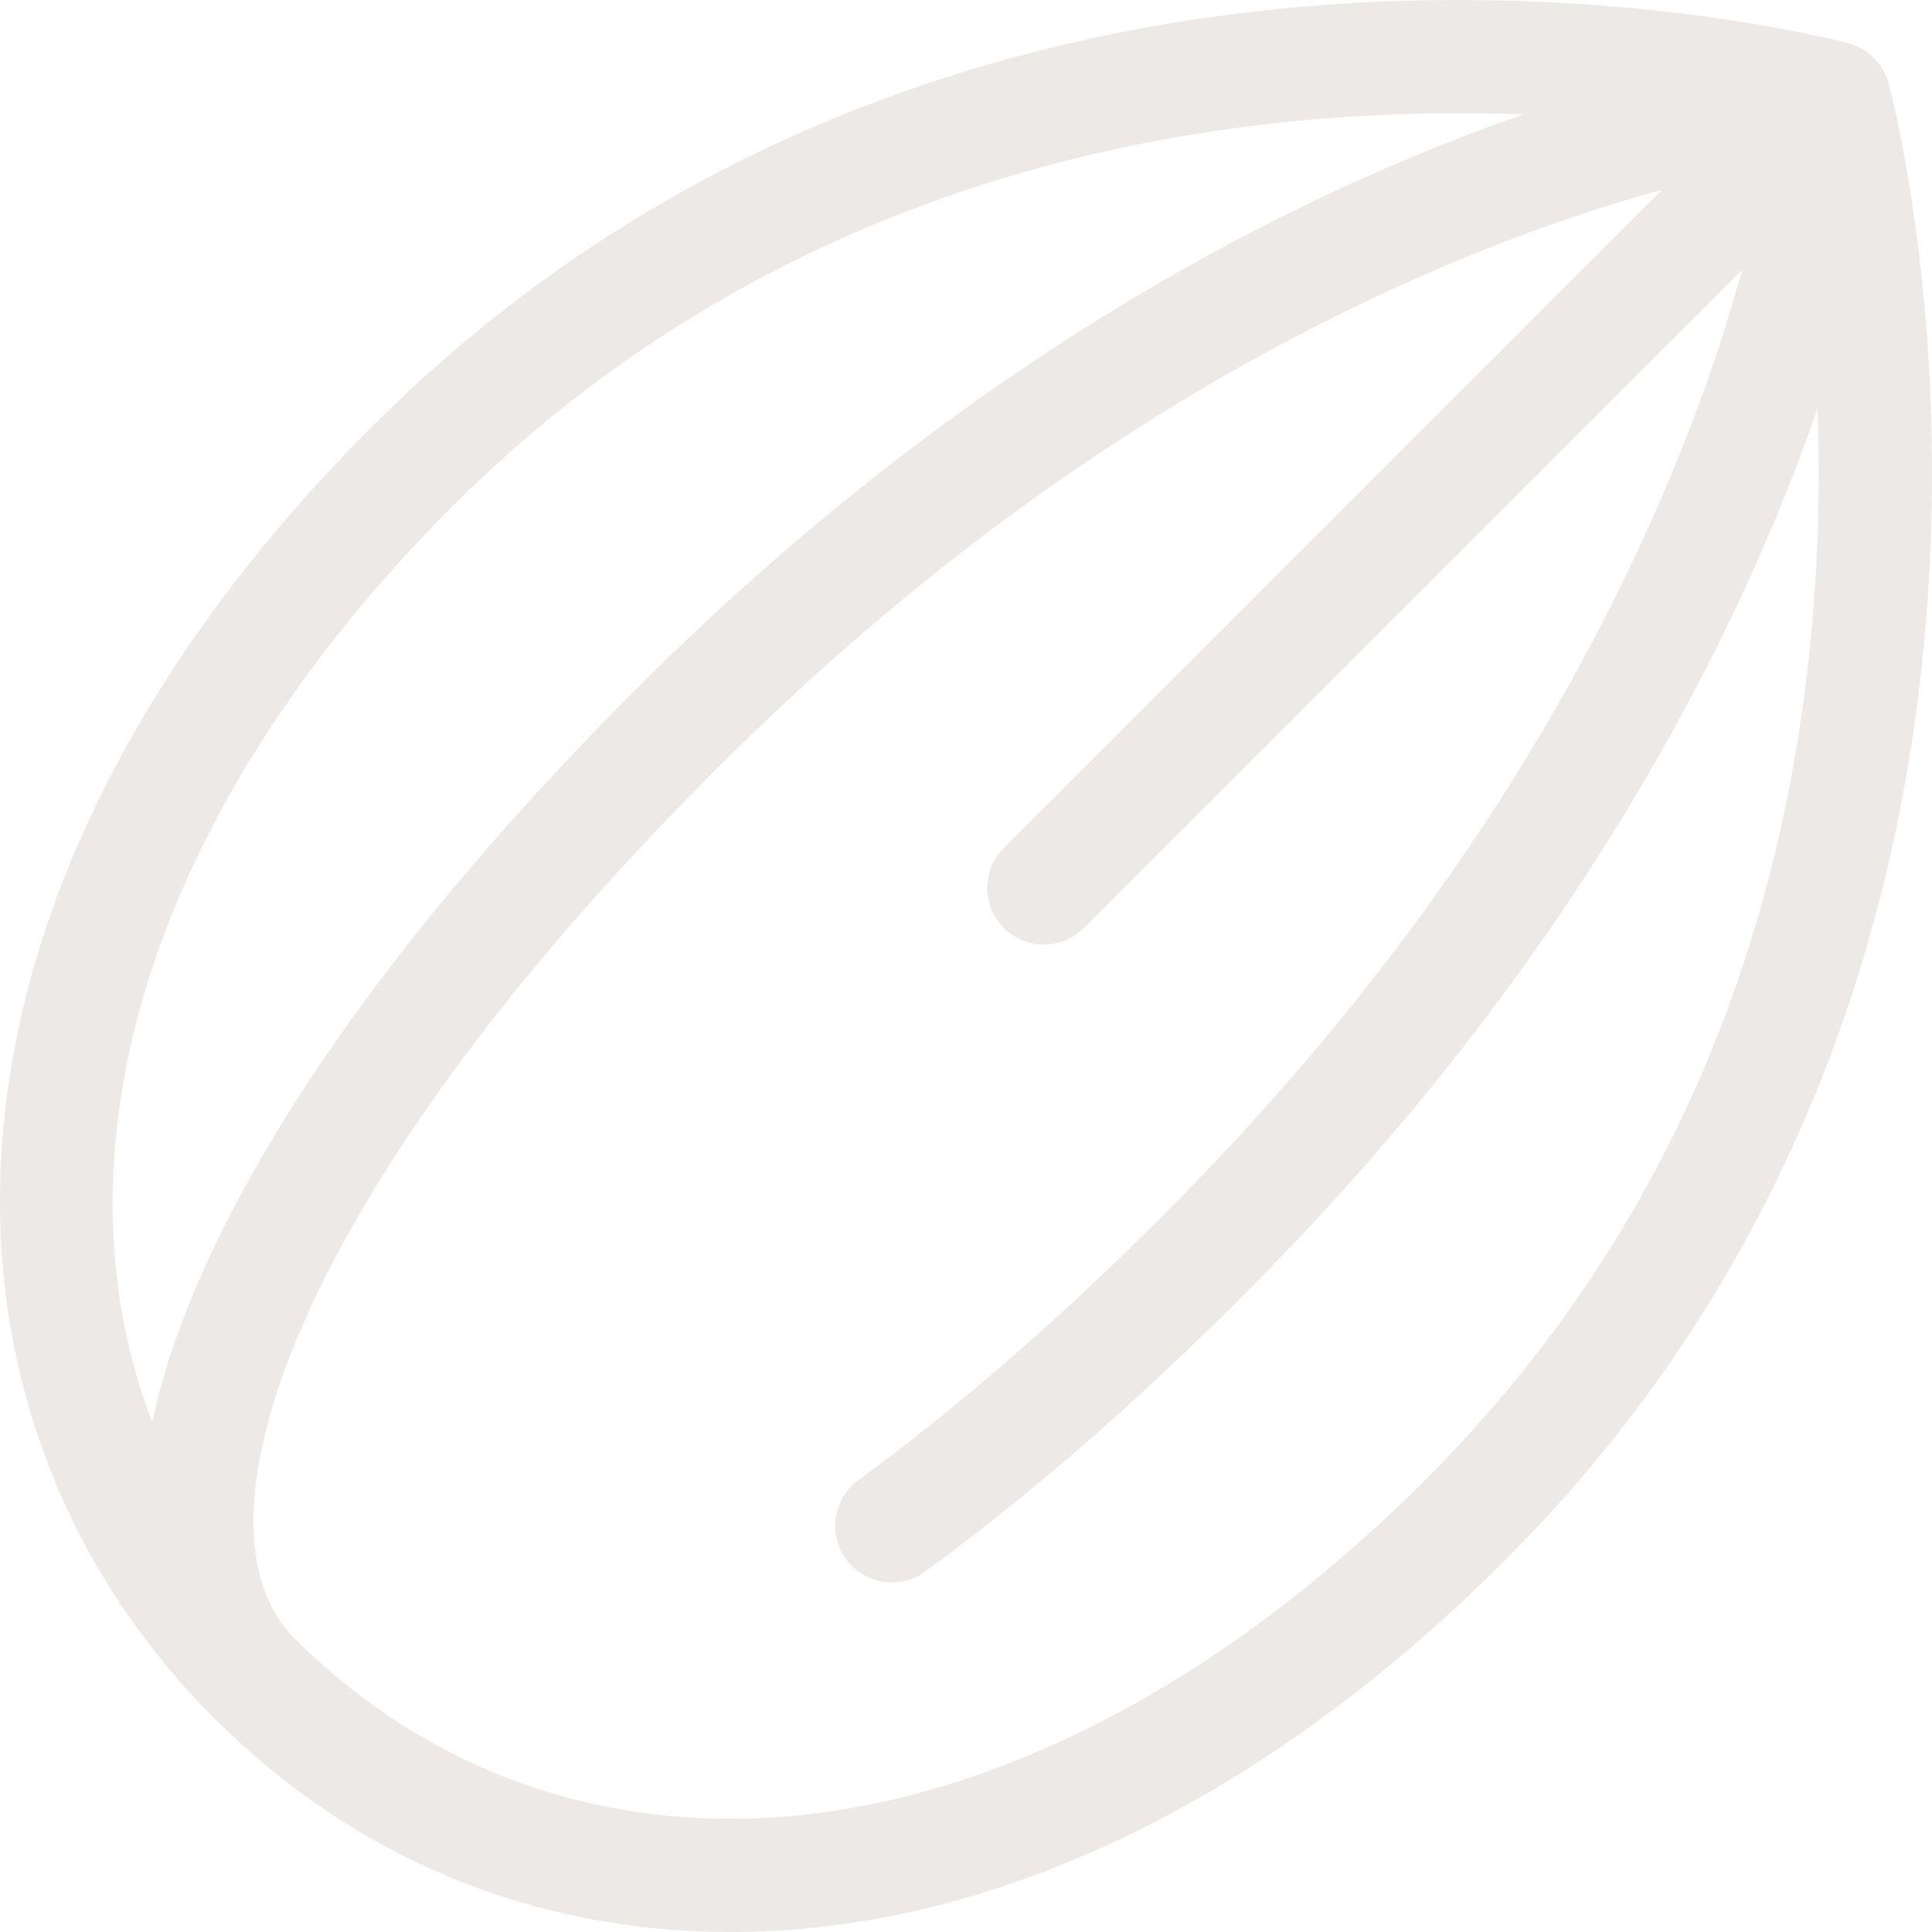 <svg width="50" height="50" viewBox="0 0 50 50" fill="none" xmlns="http://www.w3.org/2000/svg">
<g clip-path="url(#clip0_1563_449)">
<path d="M48.876 2.156C48.74 1.653 48.347 1.259 47.843 1.124C47.673 1.078 43.613 0 37.733 0C29.949 0 18.754 1.916 9.627 11.042C4.016 16.654 0.723 22.869 0.104 29.016C-0.486 34.882 1.444 40.367 5.538 44.461C9.162 48.084 13.785 50 18.909 50C22.203 50 25.571 49.202 28.919 47.629C32.4 45.993 35.777 43.552 38.957 40.372C42.599 36.73 45.388 32.448 47.246 27.647C48.727 23.819 49.621 19.659 49.903 15.281C50.382 7.842 48.938 2.385 48.876 2.156ZM11.698 13.114C20.116 4.697 30.502 2.93 37.733 2.93C38.317 2.93 38.882 2.942 39.426 2.962C33.548 5.001 25.087 9.211 16.442 17.857C10.939 23.36 6.993 28.74 5.03 33.415C4.531 34.601 4.168 35.735 3.939 36.805C1.221 29.714 3.938 20.874 11.698 13.114ZM46.973 15.193C46.356 24.449 42.962 32.224 36.885 38.301C31.23 43.956 24.846 47.07 18.909 47.07C14.579 47.07 10.673 45.452 7.61 42.39C7.61 42.39 7.61 42.389 7.61 42.389C4.738 39.518 7.562 30.88 18.513 19.928C24.251 14.191 30.53 9.833 37.176 6.975C39.421 6.01 41.403 5.354 43.018 4.909L25.982 21.945C25.41 22.517 25.41 23.445 25.982 24.017C26.268 24.303 26.643 24.446 27.018 24.446C27.393 24.446 27.768 24.303 28.053 24.017L45.09 6.981C44.645 8.596 43.989 10.579 43.024 12.823C40.166 19.469 35.808 25.748 30.07 31.486C27.398 34.158 24.756 36.452 22.217 38.304C21.564 38.781 21.42 39.698 21.897 40.351C22.184 40.744 22.63 40.953 23.081 40.953C23.381 40.953 23.683 40.861 23.944 40.671C26.605 38.73 29.363 36.337 32.142 33.558C40.786 24.914 44.996 16.455 47.036 10.577C47.09 11.988 47.083 13.542 46.973 15.193Z" fill="#ECE9E6"/>
</g>
<defs>
<clipPath id="clip0_1563_449">
<rect width="50" height="50" fill="white"/>
</clipPath>
</defs>
</svg>

